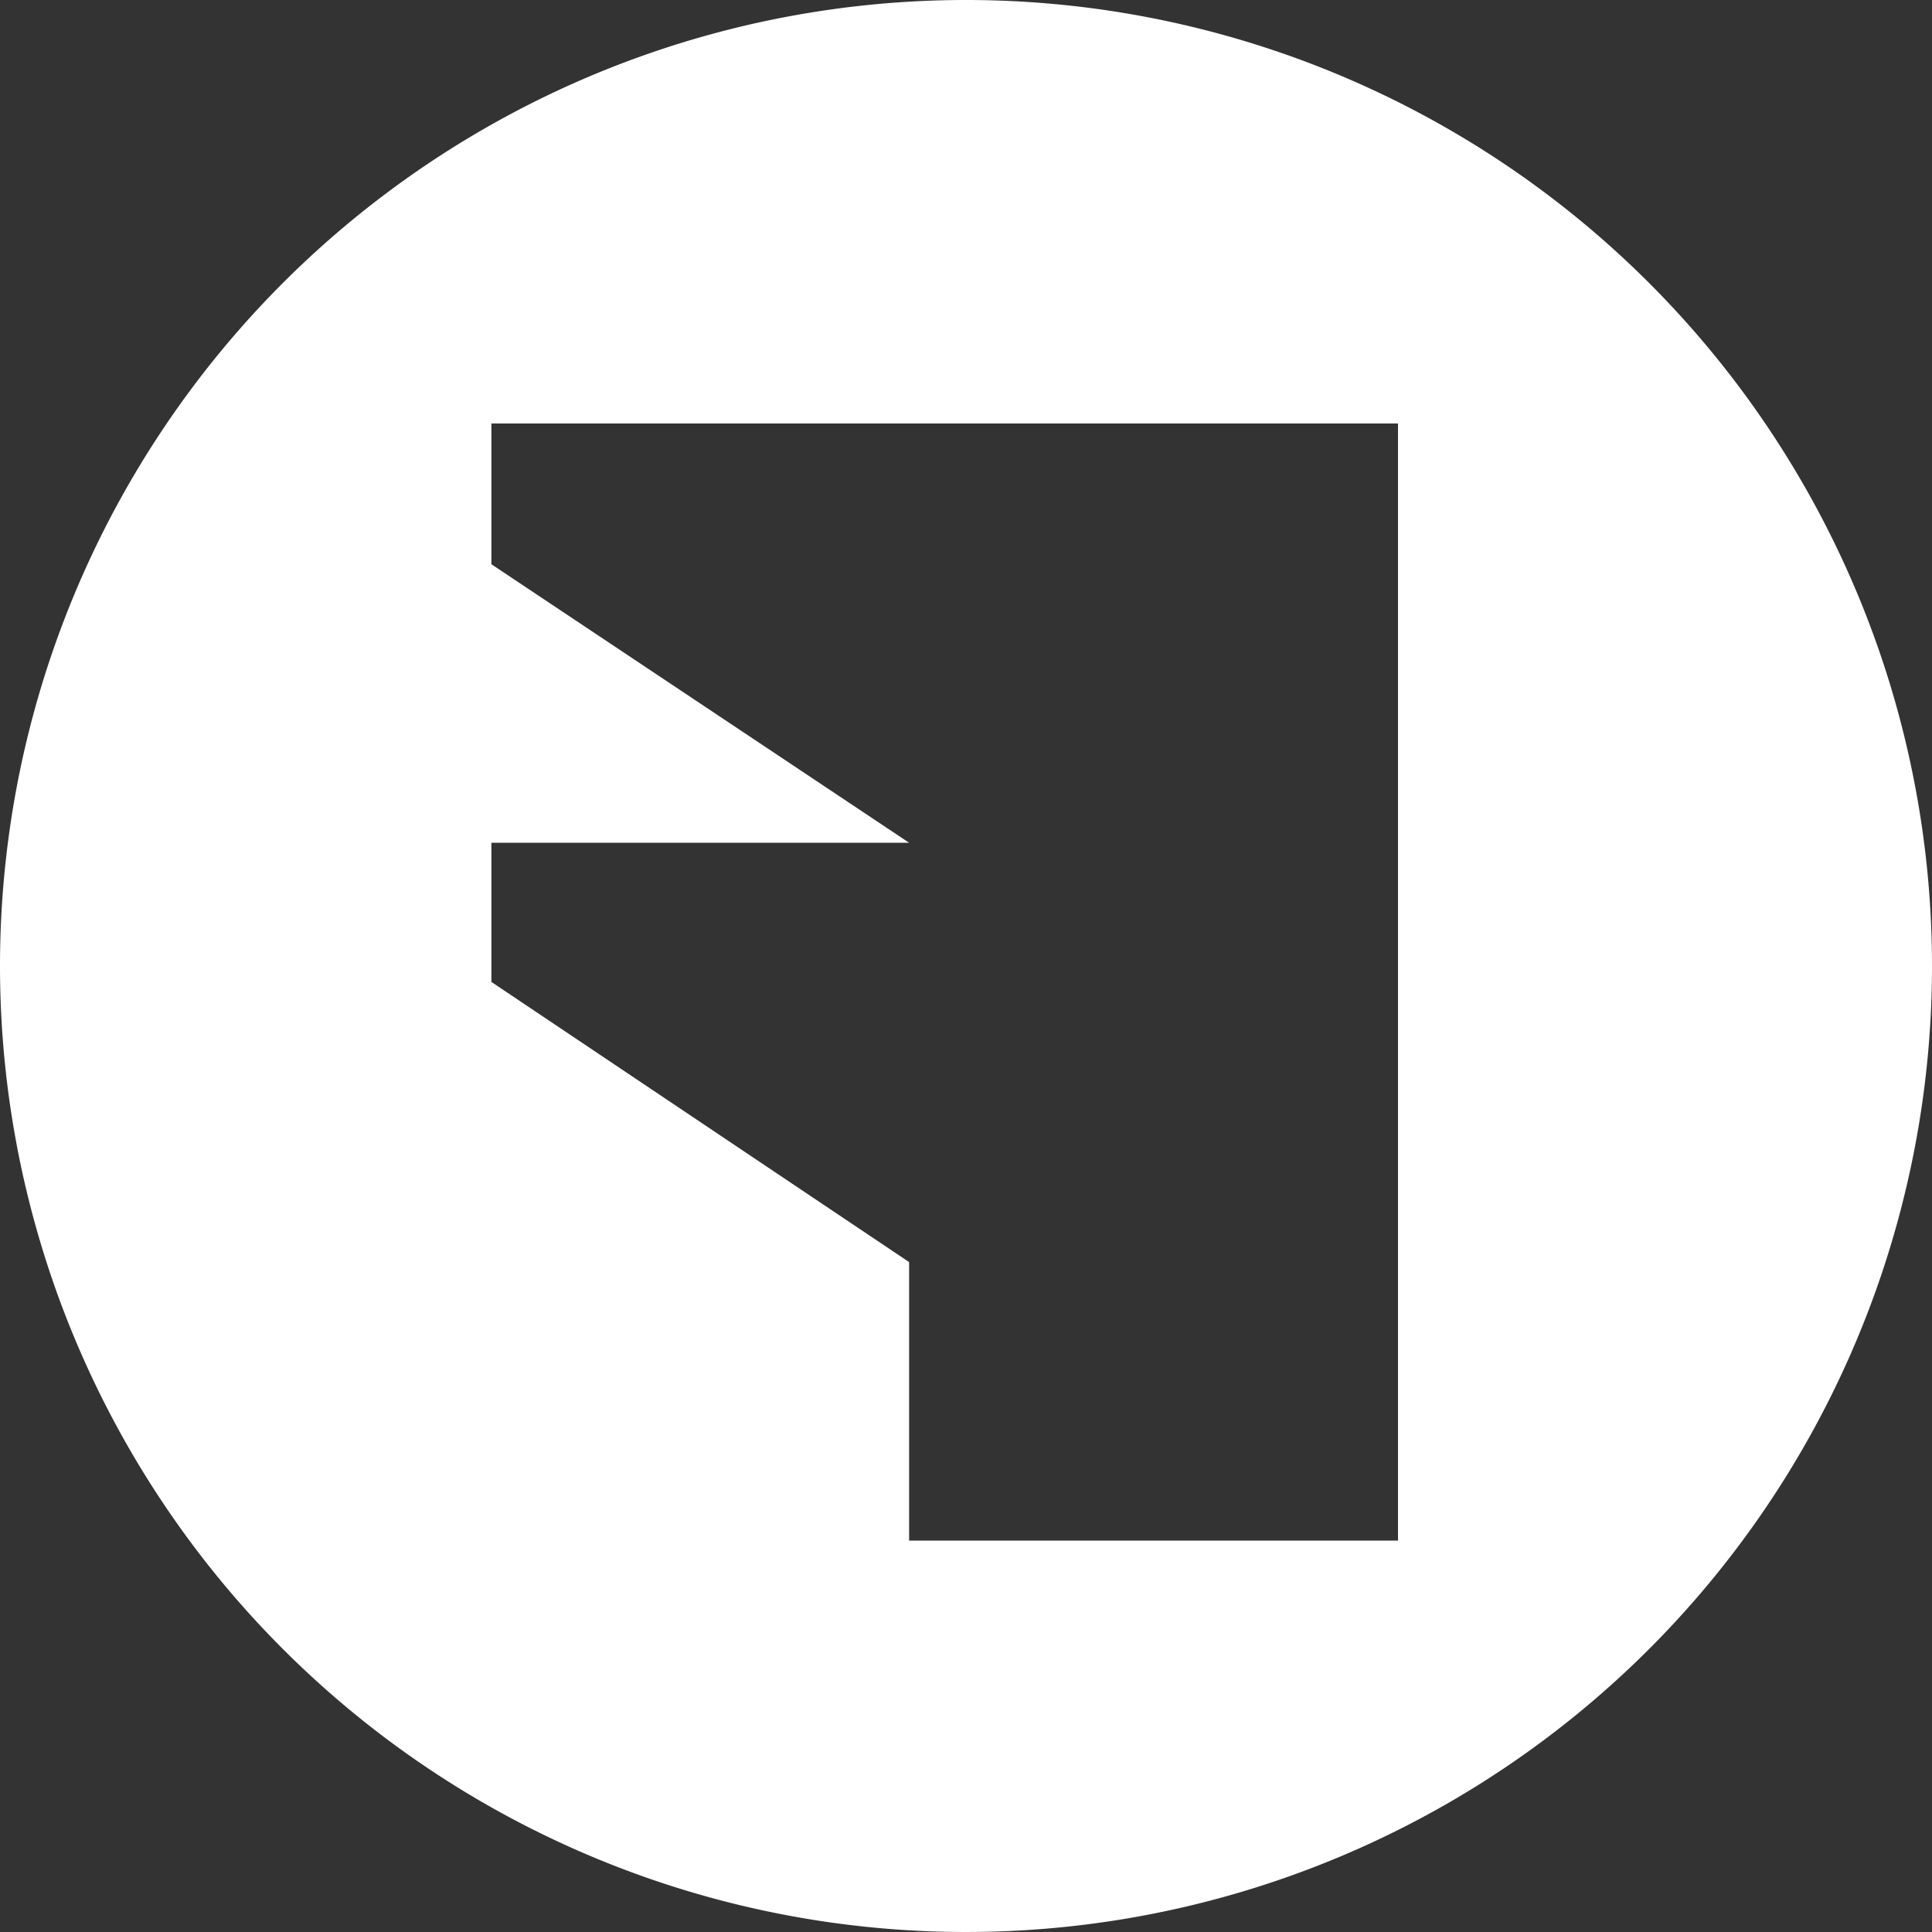 <?xml version="1.0" encoding="UTF-8"?> <svg xmlns="http://www.w3.org/2000/svg" viewBox="0 0 200 200"><rect x="0" y="0" width="200" height="200" fill="#333333" stroke="none"/> <defs> <style>.cls-1{fill:#fff;}</style> </defs> <title>fedorovbrand_znak_200wm</title> <g id="Слой_2" data-name="Слой 2"> <g id="Слой_1-2" data-name="Слой 1"> <path class="cls-1" d="M100,0A100,100,0,1,1,0,100,100,100,0,0,1,100,0ZM50.87,58.41,94.11,87.24H50.87v14.41l43.24,29v28.83h50.61V43.84H50.87Z"></path> </g> </g> </svg> 